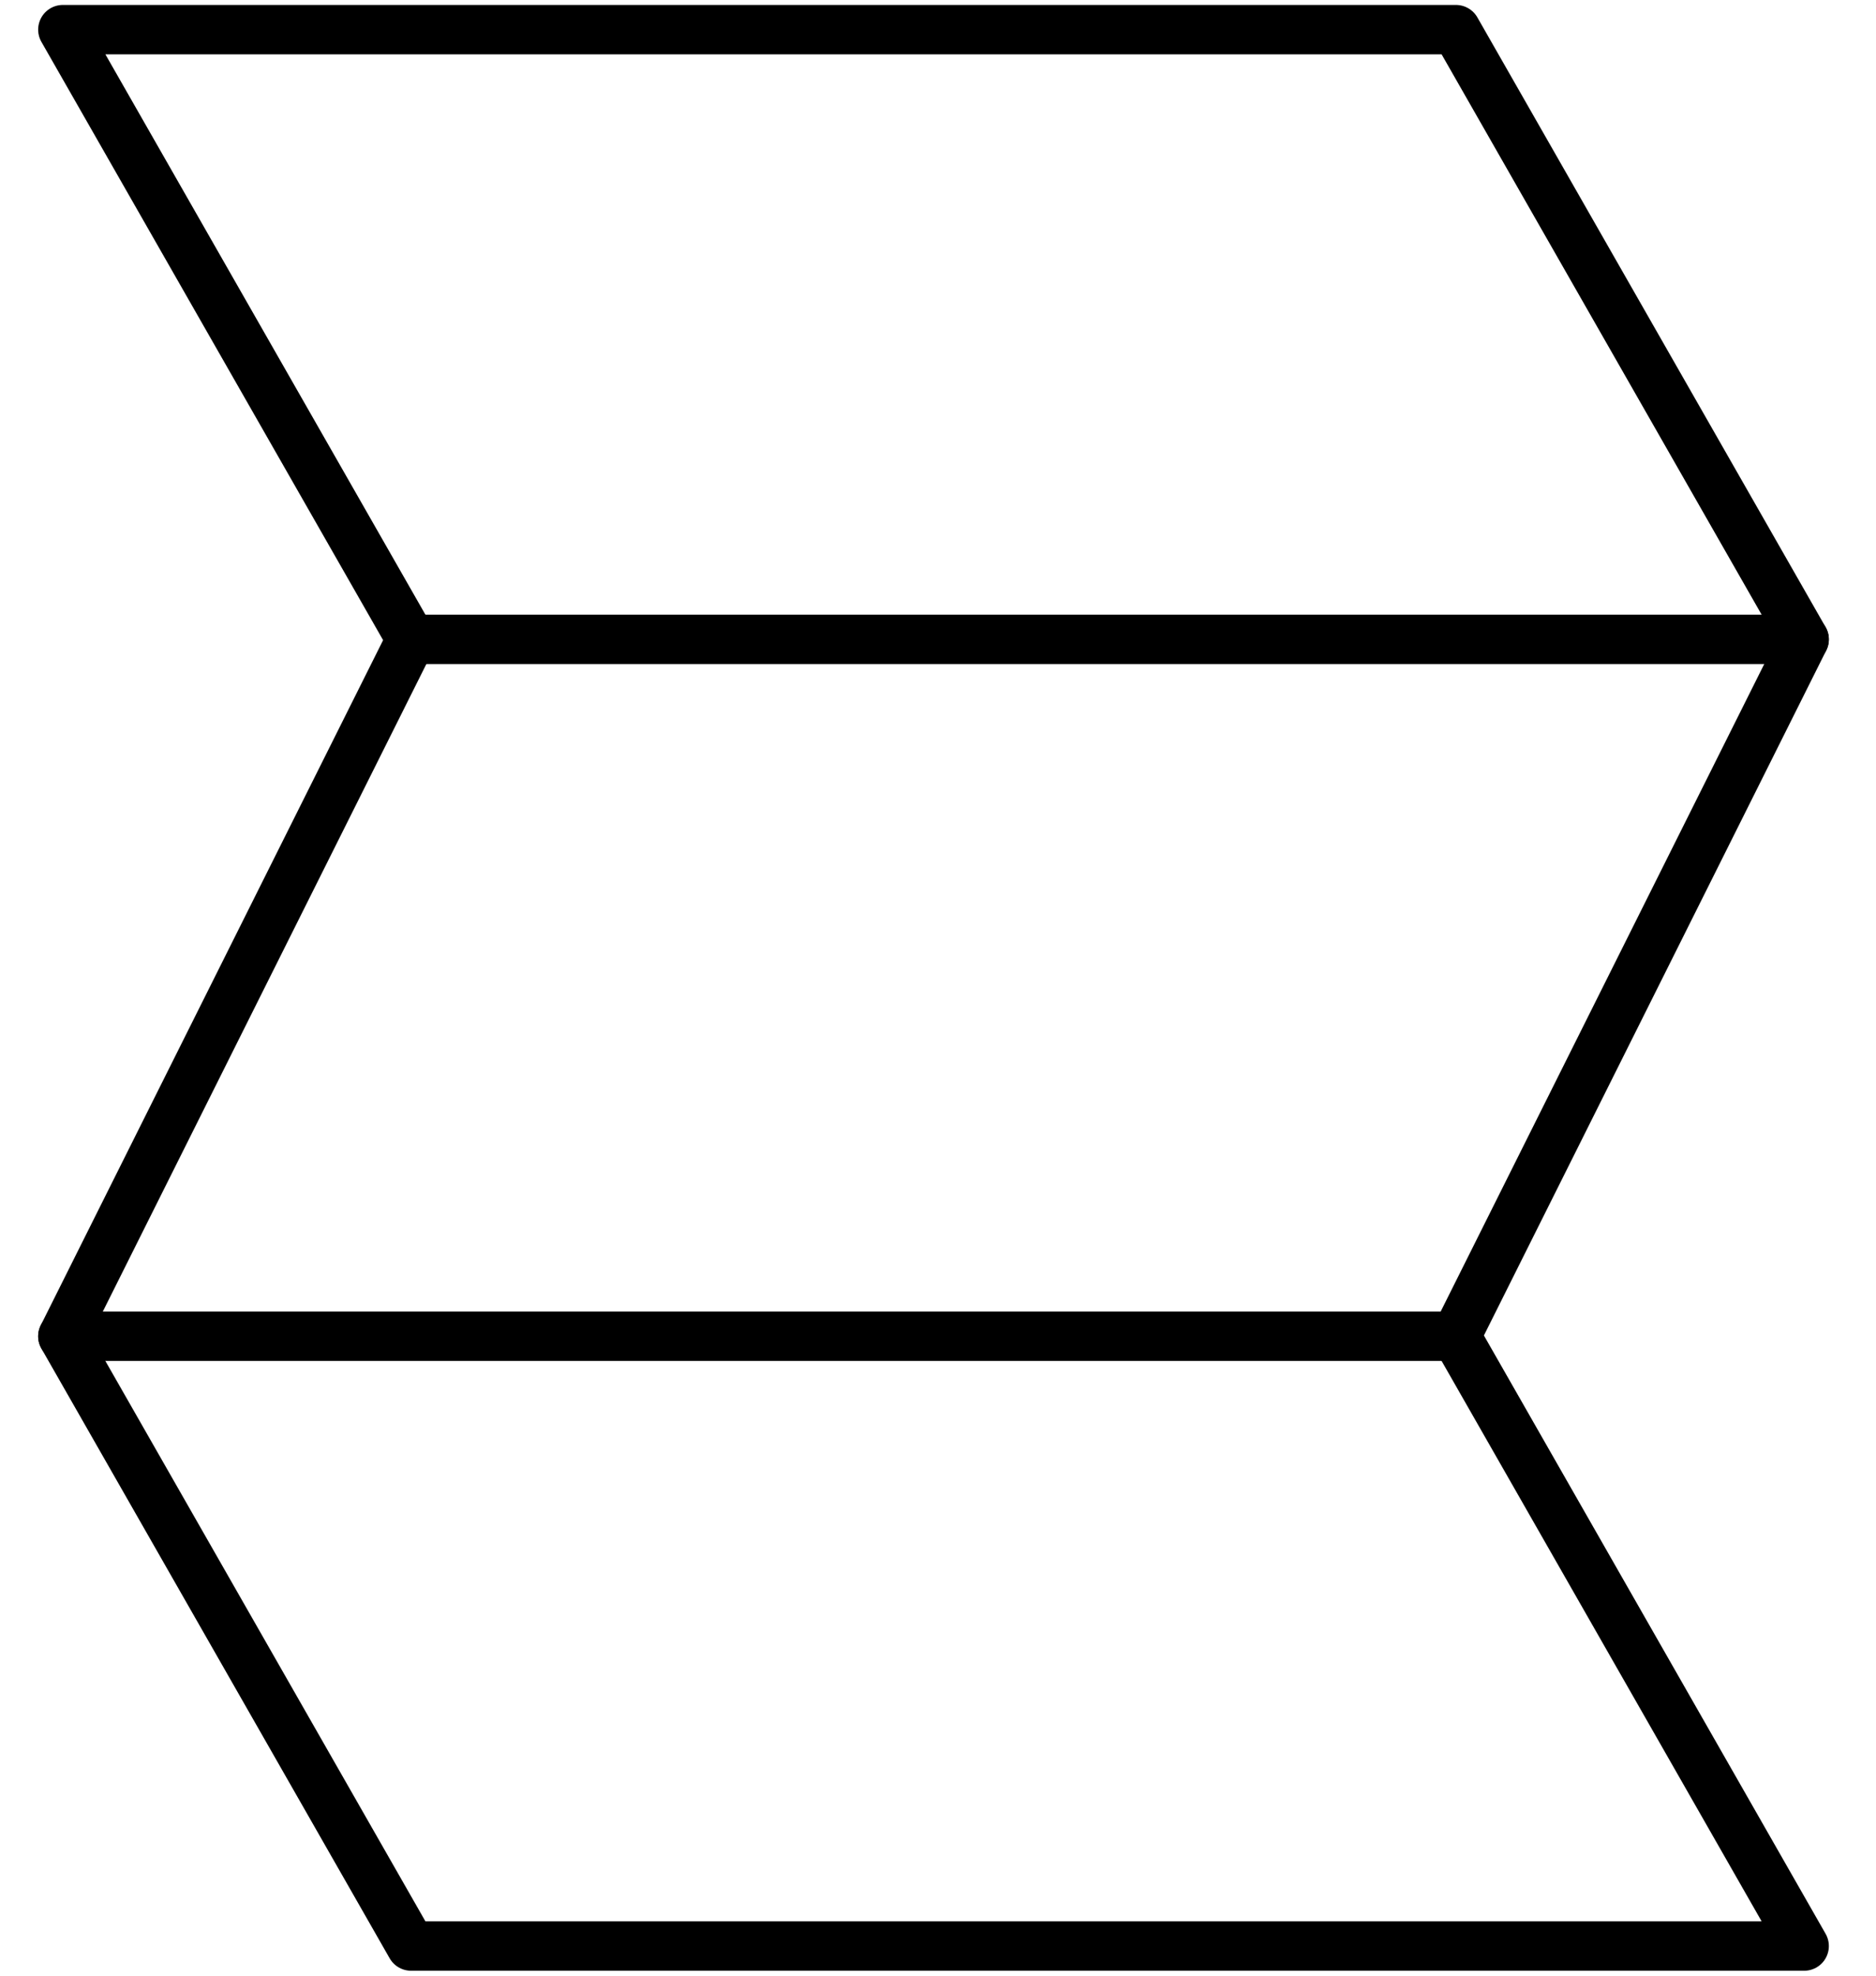<svg width="38" height="40" viewBox="0 0 38 40" fill="none" xmlns="http://www.w3.org/2000/svg">
<path d="M8.327 39.4L36.545 39.4L29.491 27.054L36.545 12.945L29.491 0.6L1.273 0.6L8.327 12.945L1.273 27.055L8.327 39.4Z" stroke="black" stroke-linecap="round" stroke-linejoin="round"/>
<path d="M1.273 27.054L29.491 27.054" stroke="black" stroke-linecap="round" stroke-linejoin="round"/>
<path d="M8.328 12.945L36.545 12.945" stroke="black" stroke-linecap="round" stroke-linejoin="round"/>
</svg>
